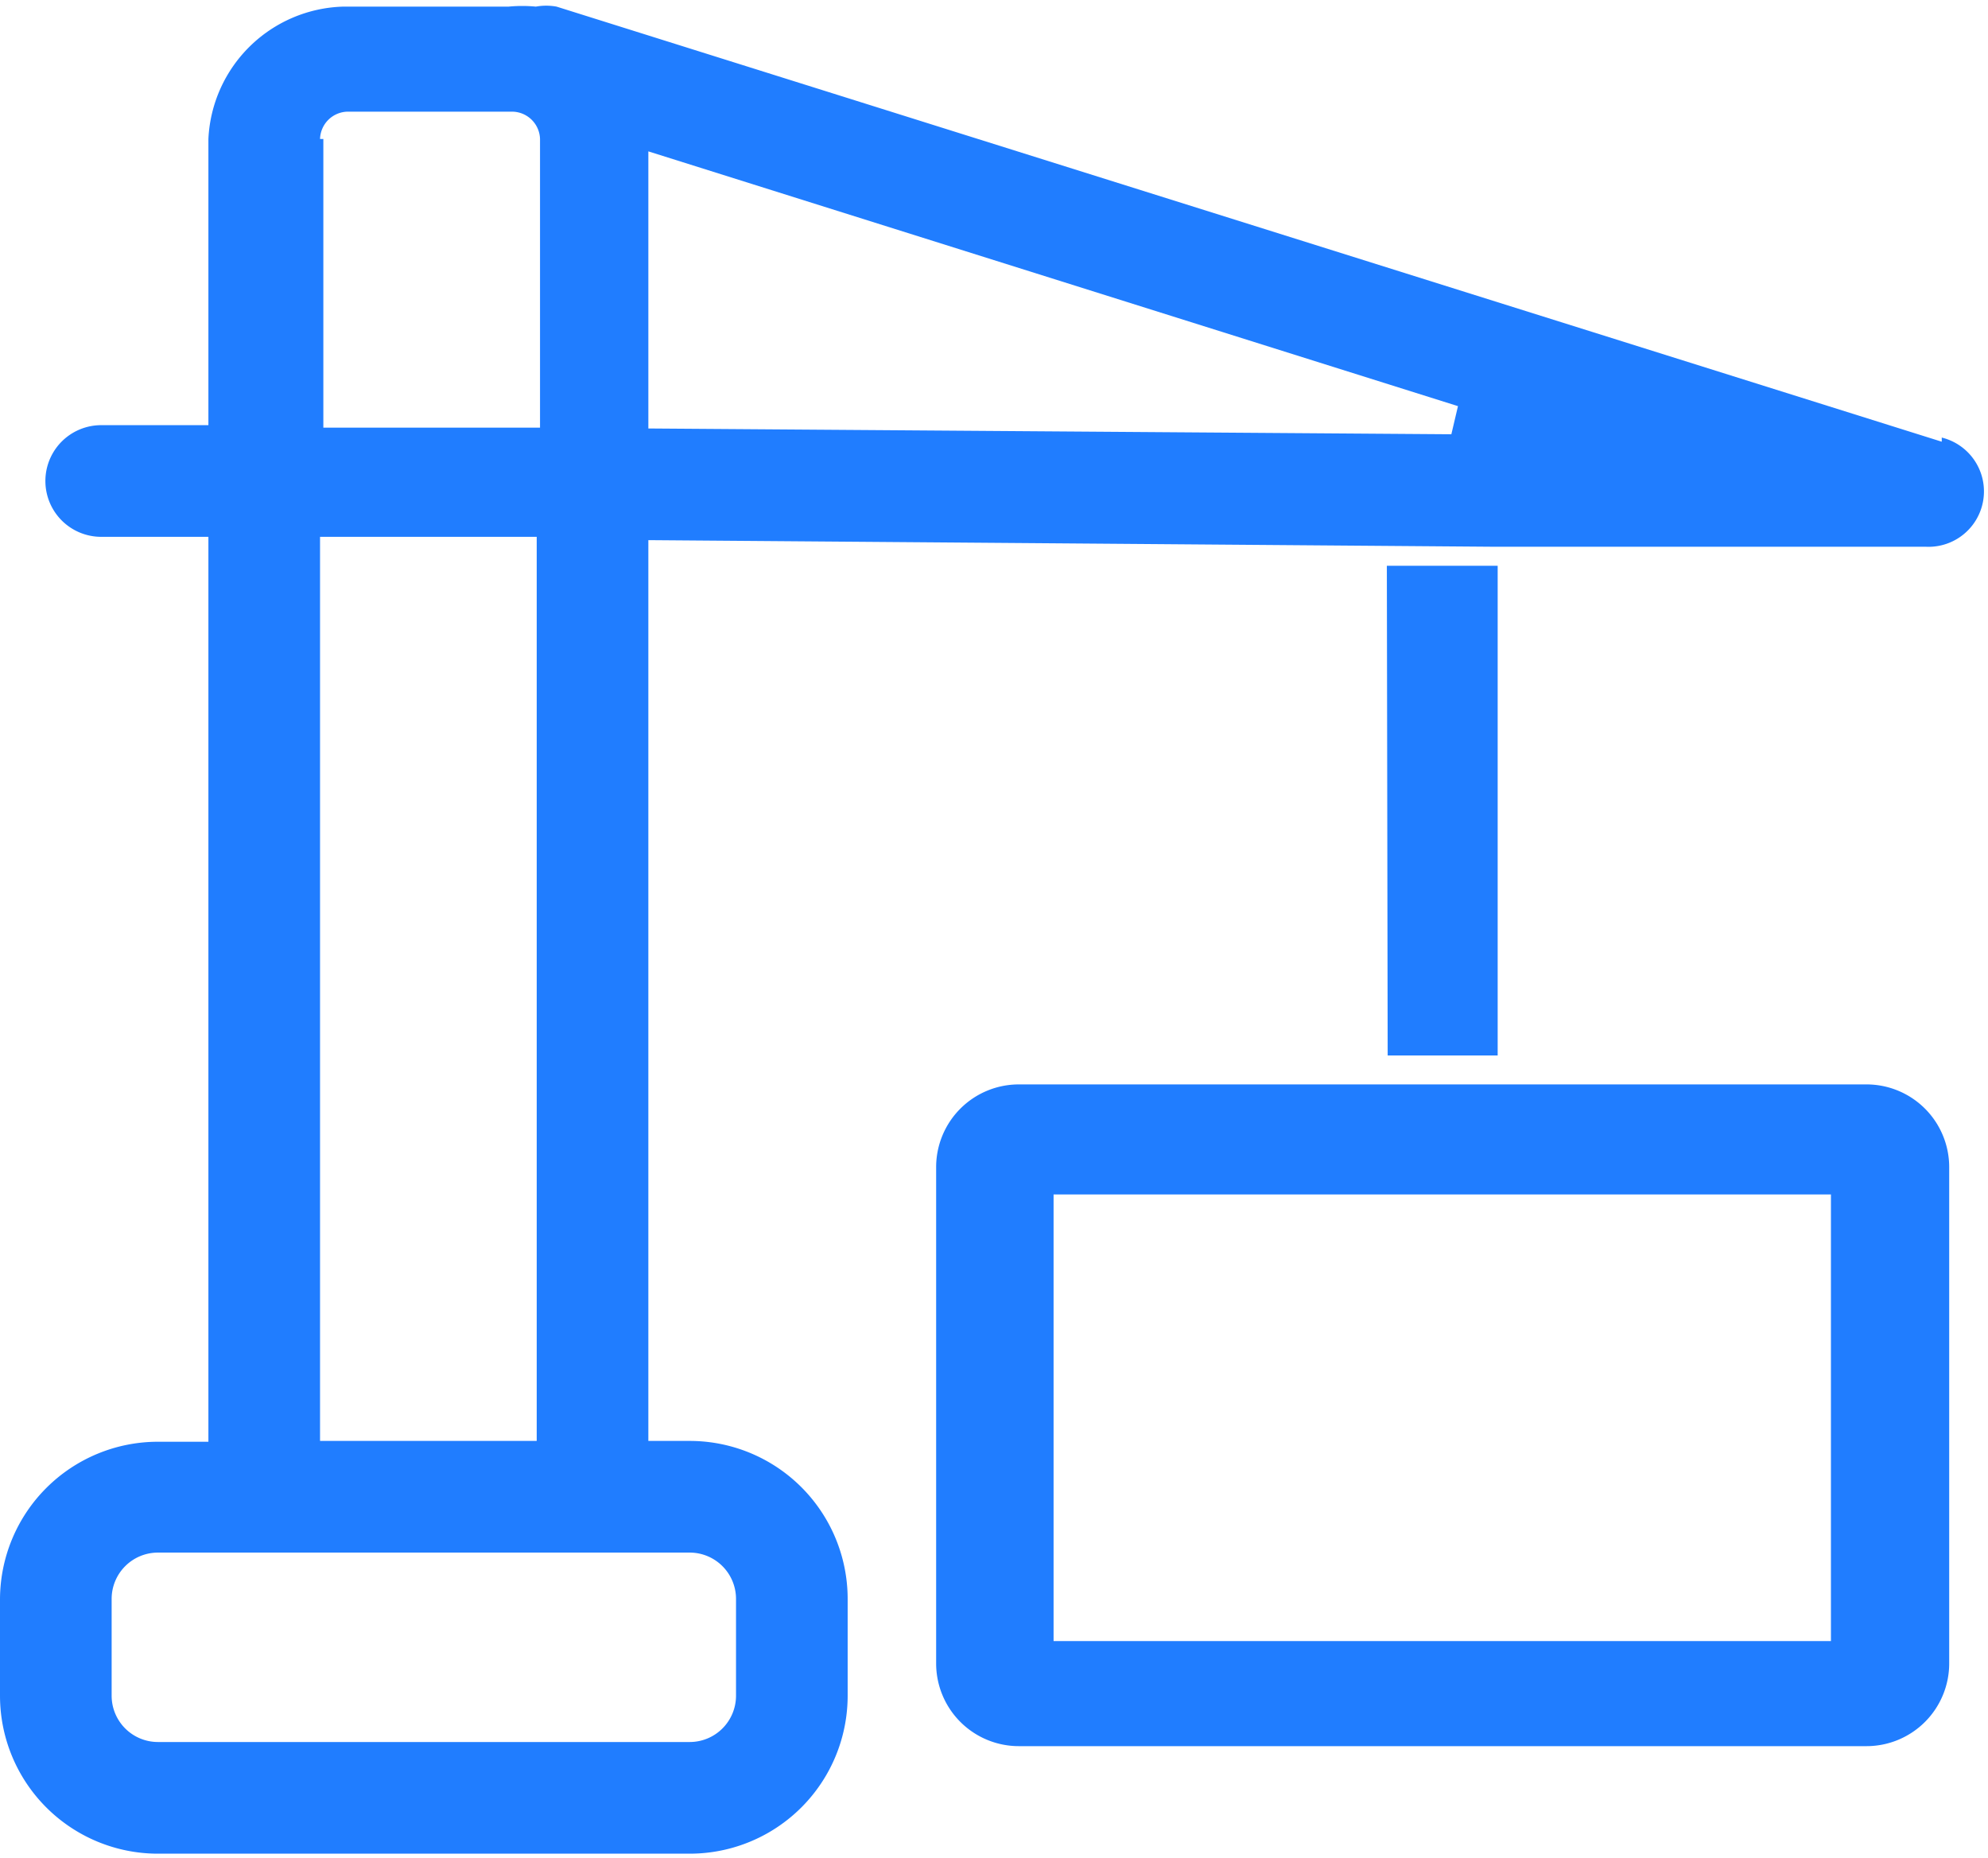 <?xml version="1.0" standalone="no"?><!DOCTYPE svg PUBLIC "-//W3C//DTD SVG 1.1//EN" "http://www.w3.org/Graphics/SVG/1.1/DTD/svg11.dtd"><svg t="1714284165097" class="icon" viewBox="0 0 1096 1024" version="1.1" xmlns="http://www.w3.org/2000/svg" p-id="17290" xmlns:xlink="http://www.w3.org/1999/xlink" width="68.5" height="64"><path d="M1029.015 597.713H561.695a45.592 45.592 0 0 0-45.592 45.592v273.553a45.592 45.592 0 0 0 45.592 45.592h467.32a45.592 45.592 0 0 0 45.592-45.592v-273.553a45.592 45.592 0 0 0-45.592-45.592z m-19.605 306.835h-428.566v-246.198h428.566v245.742z m-244.83-592.698h61.093v269.906h-60.638z m0 0" fill="#207dff" p-id="17291"></path><path d="M1070.504 243.462L306.835 3.647a31.915 31.915 0 0 0-11.398 0 79.33 79.33 0 0 0-15.045 0h-91.184a76.595 76.595 0 0 0-74.315 72.947v157.749h-59.27a30.775 30.775 0 0 0 0 61.549h59.27v498.778h-27.811A87.081 87.081 0 0 0 0 881.297v53.343a87.081 87.081 0 0 0 87.081 87.081h293.158a87.081 87.081 0 0 0 87.081-87.081v-53.343a87.081 87.081 0 0 0-87.081-87.081h-22.796V297.717l466.864 3.647h237.535a30.547 30.547 0 0 0 8.663-60.182zM176.442 76.595a15.501 15.501 0 0 1 15.045-15.045h91.184a15.501 15.501 0 0 1 15.045 15.045v159.117H178.265V76.595z m0 219.298h119.451v498.322H176.442z m203.797 559.872a25.532 25.532 0 0 1 25.532 25.532v53.343a25.532 25.532 0 0 1-25.532 25.532H87.081a25.532 25.532 0 0 1-25.532-25.532v-53.343a25.532 25.532 0 0 1 25.532-25.532z m419.904-616.406l-442.7-3.191V83.434l446.347 140.424z m0 0" fill="#207dff" p-id="17292"></path></svg>